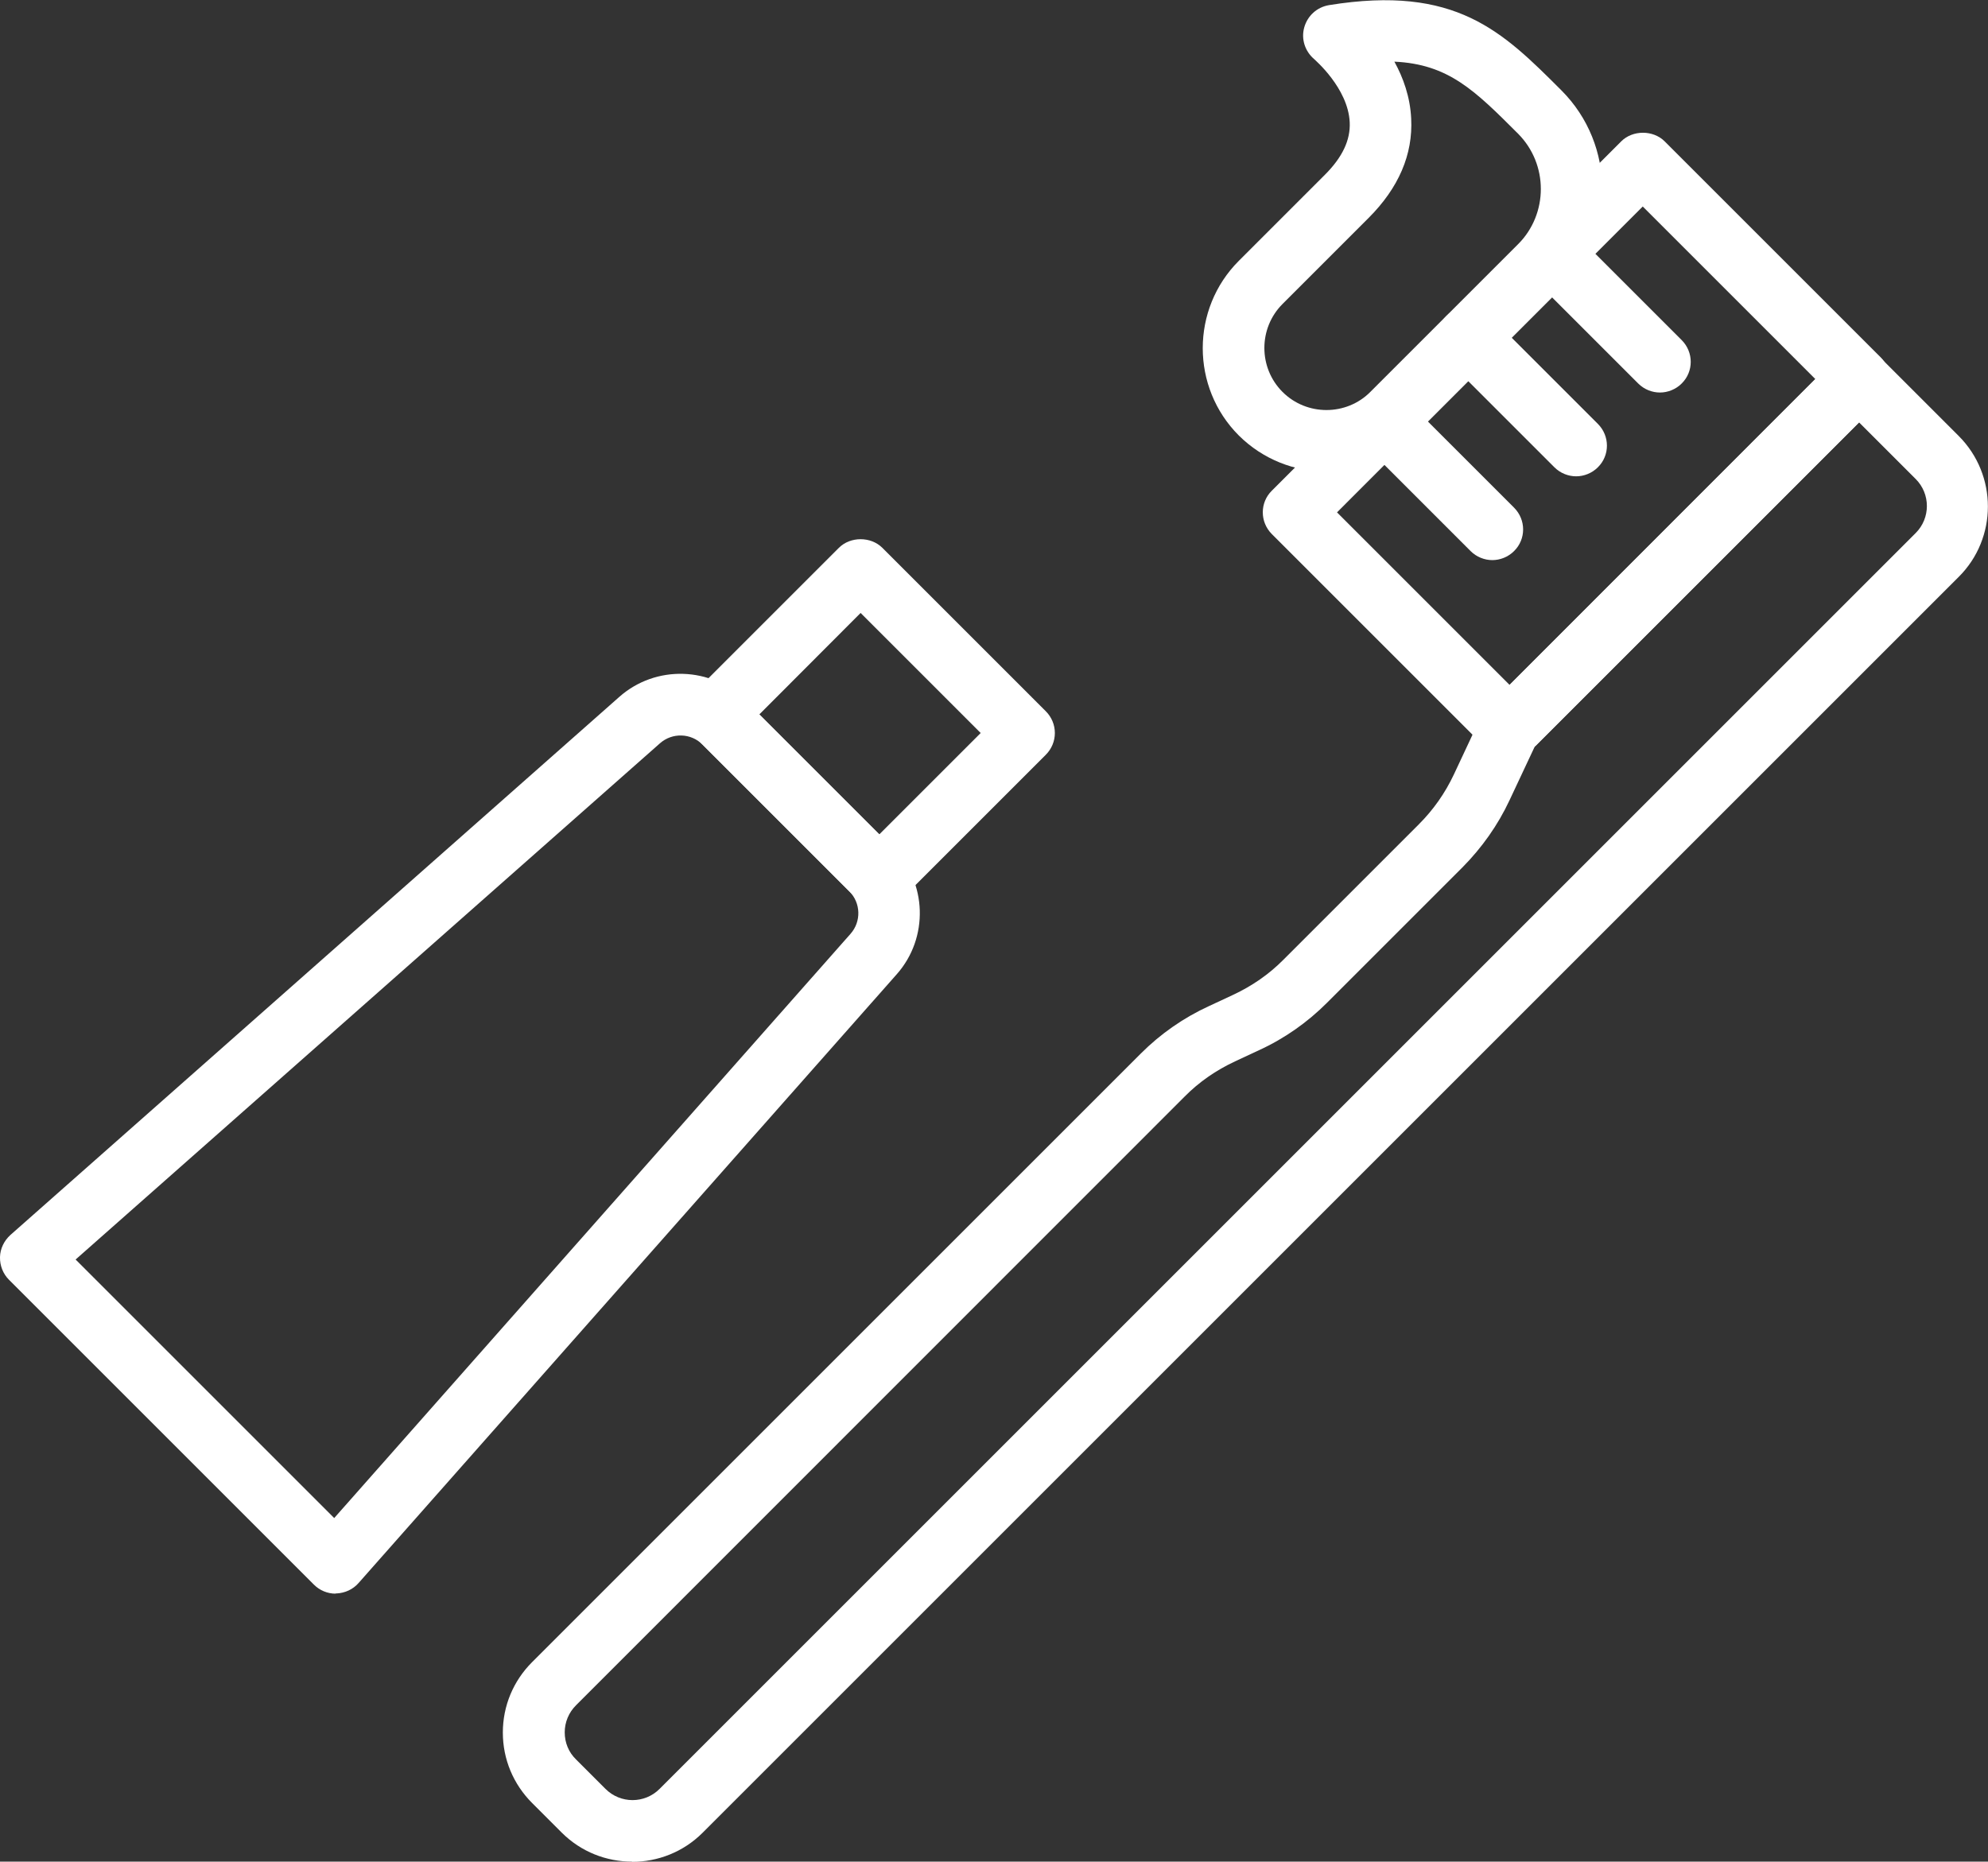 <?xml version="1.0" encoding="UTF-8"?><svg id="_レイヤー_2" xmlns="http://www.w3.org/2000/svg" viewBox="0 0 97.02 90.87"><rect x="0" y="0" width="97.02" height="90.87" fill="#333333" stroke="none"/><g id="_レイヤー_1-2"><path d="m42.91,44.35c-.38,0-.77-.15-1.06-.44l-7.98-7.98c-.59-.59-.59-1.54,0-2.12l7.07-7.07c.56-.56,1.56-.56,2.12,0l7.98,7.98c.28.28.44.66.44,1.06s-.16.78-.44,1.06l-7.07,7.07c-.29.29-.68.44-1.06.44Zm-5.86-9.48l5.86,5.86,4.95-4.95-5.86-5.86-4.94,4.95Z" style="fill:#fff; stroke-width:0px;"/><path d="m16.38,77.79c-.4,0-.78-.16-1.06-.44L.44,62.47c-.29-.29-.45-.69-.44-1.11.01-.41.2-.8.51-1.08l29.71-26.26c1.78-1.58,4.5-1.49,6.18.19h0l7.17,7.17c1.68,1.68,1.77,4.4.19,6.18l-26.26,29.71c-.27.31-.66.49-1.08.51-.01,0-.03,0-.05,0ZM3.69,61.48l12.62,12.62,25.2-28.52c.53-.6.5-1.51-.06-2.07l-7.17-7.17c-.56-.56-1.47-.59-2.07-.06L3.69,61.48Z" style="fill:#fff; stroke-width:0px;"/><path d="m30.85,90.87c-1.25,0-2.49-.47-3.44-1.42l-1.44-1.44c-.92-.92-1.43-2.14-1.43-3.44s.51-2.52,1.43-3.44l29.7-29.7c.97-.97,2.09-1.75,3.33-2.32l1.18-.55c.92-.43,1.75-1,2.46-1.72l6.6-6.6c.71-.71,1.28-1.52,1.71-2.43l1.35-2.88c.07-.16.17-.3.3-.42l17.05-17.05c.56-.56,1.56-.56,2.12,0l3.82,3.82c1.9,1.9,1.9,4.99,0,6.88l-61.3,61.3c-.95.95-2.2,1.42-3.44,1.42Zm44.06-54.45l-1.24,2.64c-.57,1.22-1.35,2.32-2.3,3.28l-6.6,6.6c-.97.97-2.08,1.75-3.32,2.32l-1.18.55c-.92.43-1.75,1-2.46,1.72l-29.7,29.71c-.35.35-.55.82-.55,1.32s.19.97.55,1.32l1.44,1.44c.73.73,1.91.73,2.64,0l61.3-61.3c.73-.73.73-1.91,0-2.64l-2.76-2.76-15.8,15.8Z" style="fill:#fff; stroke-width:0px;"/><path d="m73.67,37.05c-.4,0-.78-.16-1.06-.44l-10.54-10.54c-.59-.59-.59-1.54,0-2.12l17.05-17.05c.56-.56,1.56-.56,2.12,0l10.54,10.54c.59.59.59,1.54,0,2.12l-17.05,17.05c-.28.28-.66.44-1.06.44Zm-8.42-12.04l8.42,8.42,14.92-14.93-8.42-8.42-14.92,14.93Z" style="fill:#fff; stroke-width:0px;"/><path d="m81.01,19.16c-.38,0-.77-.15-1.06-.44l-5.27-5.27c-.59-.59-.59-1.54,0-2.12s1.54-.59,2.12,0l5.27,5.27c.59.59.59,1.54,0,2.12-.29.29-.68.44-1.06.44Z" style="fill:#fff; stroke-width:0px;"/><path d="m76.92,23.25c-.38,0-.77-.15-1.06-.44l-5.27-5.27c-.59-.59-.59-1.54,0-2.12s1.54-.59,2.12,0l5.27,5.27c.59.59.59,1.54,0,2.12-.29.29-.68.44-1.06.44Z" style="fill:#fff; stroke-width:0px;"/><path d="m72.83,27.34c-.38,0-.77-.15-1.06-.44l-5.27-5.27c-.59-.59-.59-1.54,0-2.12s1.54-.59,2.12,0l5.27,5.27c.59.59.59,1.54,0,2.12-.29.29-.68.44-1.06.44Z" style="fill:#fff; stroke-width:0px;"/><path d="m64.73,23.02c-1.54,0-3.09-.59-4.27-1.76-2.35-2.35-2.35-6.18,0-8.53l4.2-4.2c.85-.85,1.25-1.69,1.21-2.56-.08-1.68-1.72-3.06-1.73-3.08-.45-.38-.65-.98-.49-1.55.16-.57.62-.99,1.21-1.09,6.19-1,8.46,1.28,11.34,4.16,2.66,2.66,2.66,6.99,0,9.65l-7.2,7.2c-1.18,1.18-2.72,1.76-4.26,1.76Zm3.32-20.01c.43.78.77,1.72.82,2.78.09,1.75-.61,3.38-2.08,4.85l-4.2,4.2c-1.18,1.18-1.18,3.11,0,4.29,1.18,1.18,3.11,1.18,4.29,0l7.2-7.2c1.49-1.49,1.49-3.92,0-5.41-2.1-2.1-3.39-3.39-6.03-3.51Z" style="fill:#fff; stroke-width:0px;"/></g></svg>